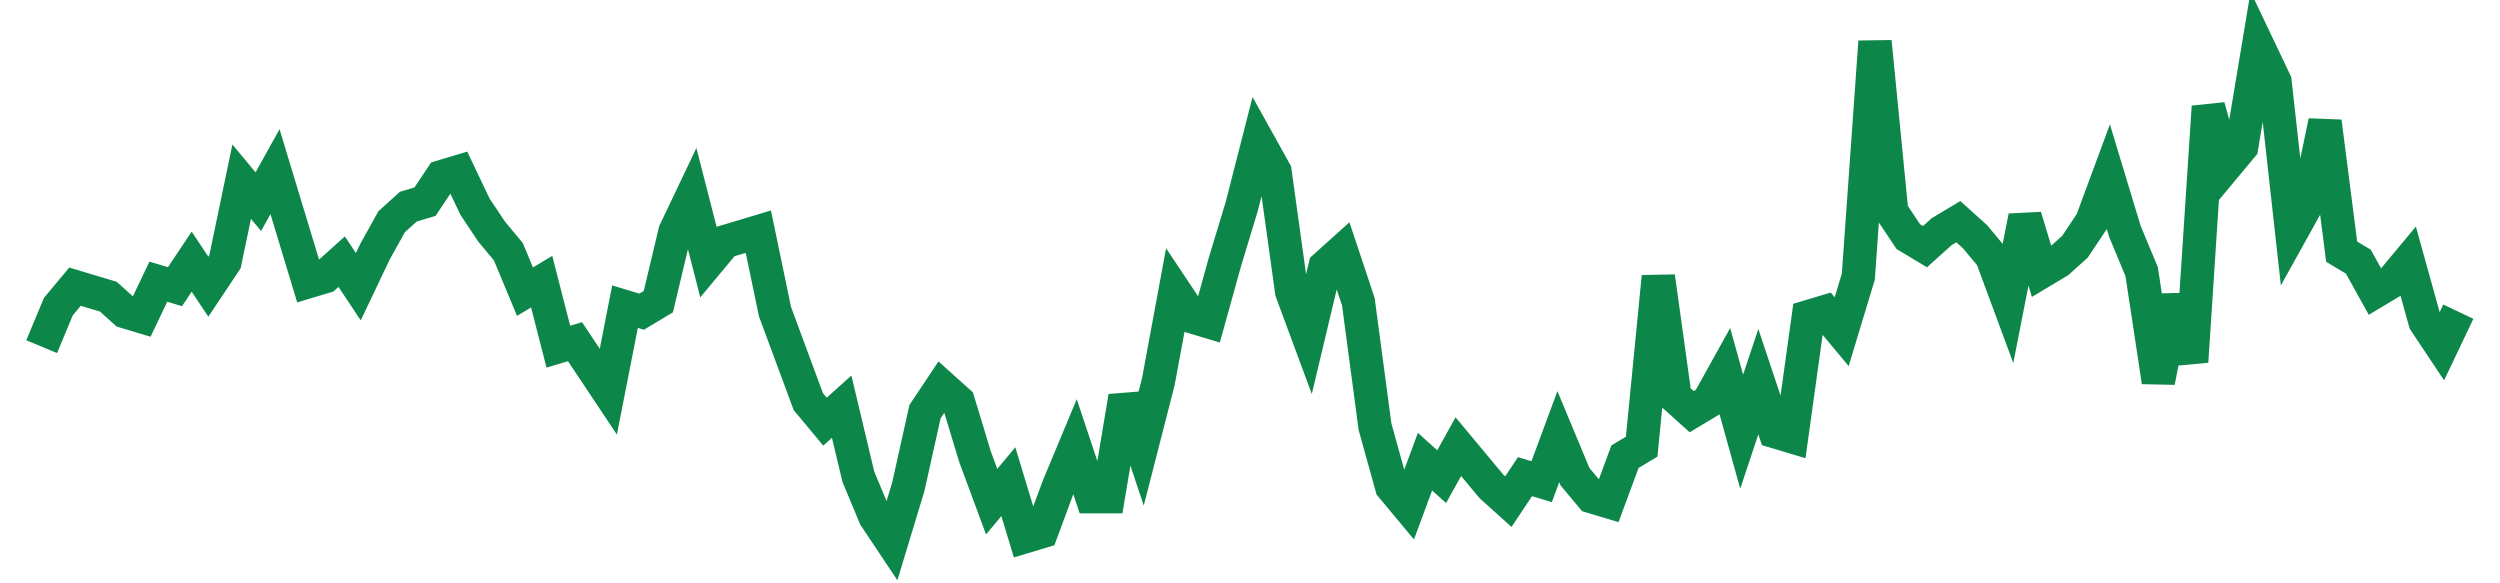 <svg width="300" height="70" viewBox="0 0 300 70" xmlns="http://www.w3.org/2000/svg">
    <path d="M 5,41.6 L 7,36.8 L 9,34.4 L 11,35 L 13,35.6 L 15,37.4 L 17,38 L 19,33.8 L 21,34.4 L 23,31.4 L 25,34.4 L 27,31.4 L 29,21.8 L 31,24.2 L 33,20.6 L 35,27.2 L 37,33.8 L 39,33.2 L 41,31.4 L 43,34.4 L 45,30.2 L 47,26.6 L 49,24.8 L 51,24.2 L 53,21.2 L 55,20.6 L 57,24.8 L 59,27.8 L 61,30.2 L 63,35 L 65,33.8 L 67,41.6 L 69,41 L 71,44 L 73,47 L 75,36.8 L 77,37.4 L 79,36.2 L 81,27.8 L 83,23.6 L 85,31.4 L 87,29 L 89,28.4 L 91,27.8 L 93,37.4 L 95,42.8 L 97,48.2 L 99,50.6 L 101,48.8 L 103,57.2 L 105,62 L 107,65 L 109,58.4 L 111,49.4 L 113,46.4 L 115,48.2 L 117,54.8 L 119,60.2 L 121,57.8 L 123,64.4 L 125,63.8 L 127,58.4 L 129,53.6 L 131,59.6 L 133,59.6 L 135,47.6 L 137,53.6 L 139,45.8 L 141,35 L 143,38 L 145,38.6 L 147,31.4 L 149,24.8 L 151,17 L 153,20.6 L 155,35 L 157,40.4 L 159,32 L 161,30.2 L 163,36.2 L 165,51.2 L 167,58.4 L 169,60.8 L 171,55.4 L 173,57.2 L 175,53.6 L 177,56 L 179,58.4 L 181,60.2 L 183,57.2 L 185,57.8 L 187,52.4 L 189,57.2 L 191,59.6 L 193,60.2 L 195,54.8 L 197,53.6 L 199,33.2 L 201,47.6 L 203,49.4 L 205,48.2 L 207,44.6 L 209,51.8 L 211,45.8 L 213,51.8 L 215,52.4 L 217,38 L 219,37.4 L 221,39.8 L 223,33.2 L 225,5 L 227,25.4 L 229,28.4 L 231,29.6 L 233,27.8 L 235,26.6 L 237,28.4 L 239,30.8 L 241,36.2 L 243,26 L 245,32.6 L 247,31.4 L 249,29.6 L 251,26.6 L 253,21.2 L 255,27.8 L 257,32.6 L 259,45.8 L 261,35.6 L 263,43.4 L 265,12.8 L 267,20 L 269,17.6 L 271,5.6 L 273,9.8 L 275,27.8 L 277,24.2 L 279,14.6 L 281,30.2 L 283,31.4 L 285,35 L 287,33.8 L 289,31.4 L 291,38.6 L 293,41.6 L 295,37.4" fill="none" stroke="#0D8749" stroke-width="4"/>
</svg>